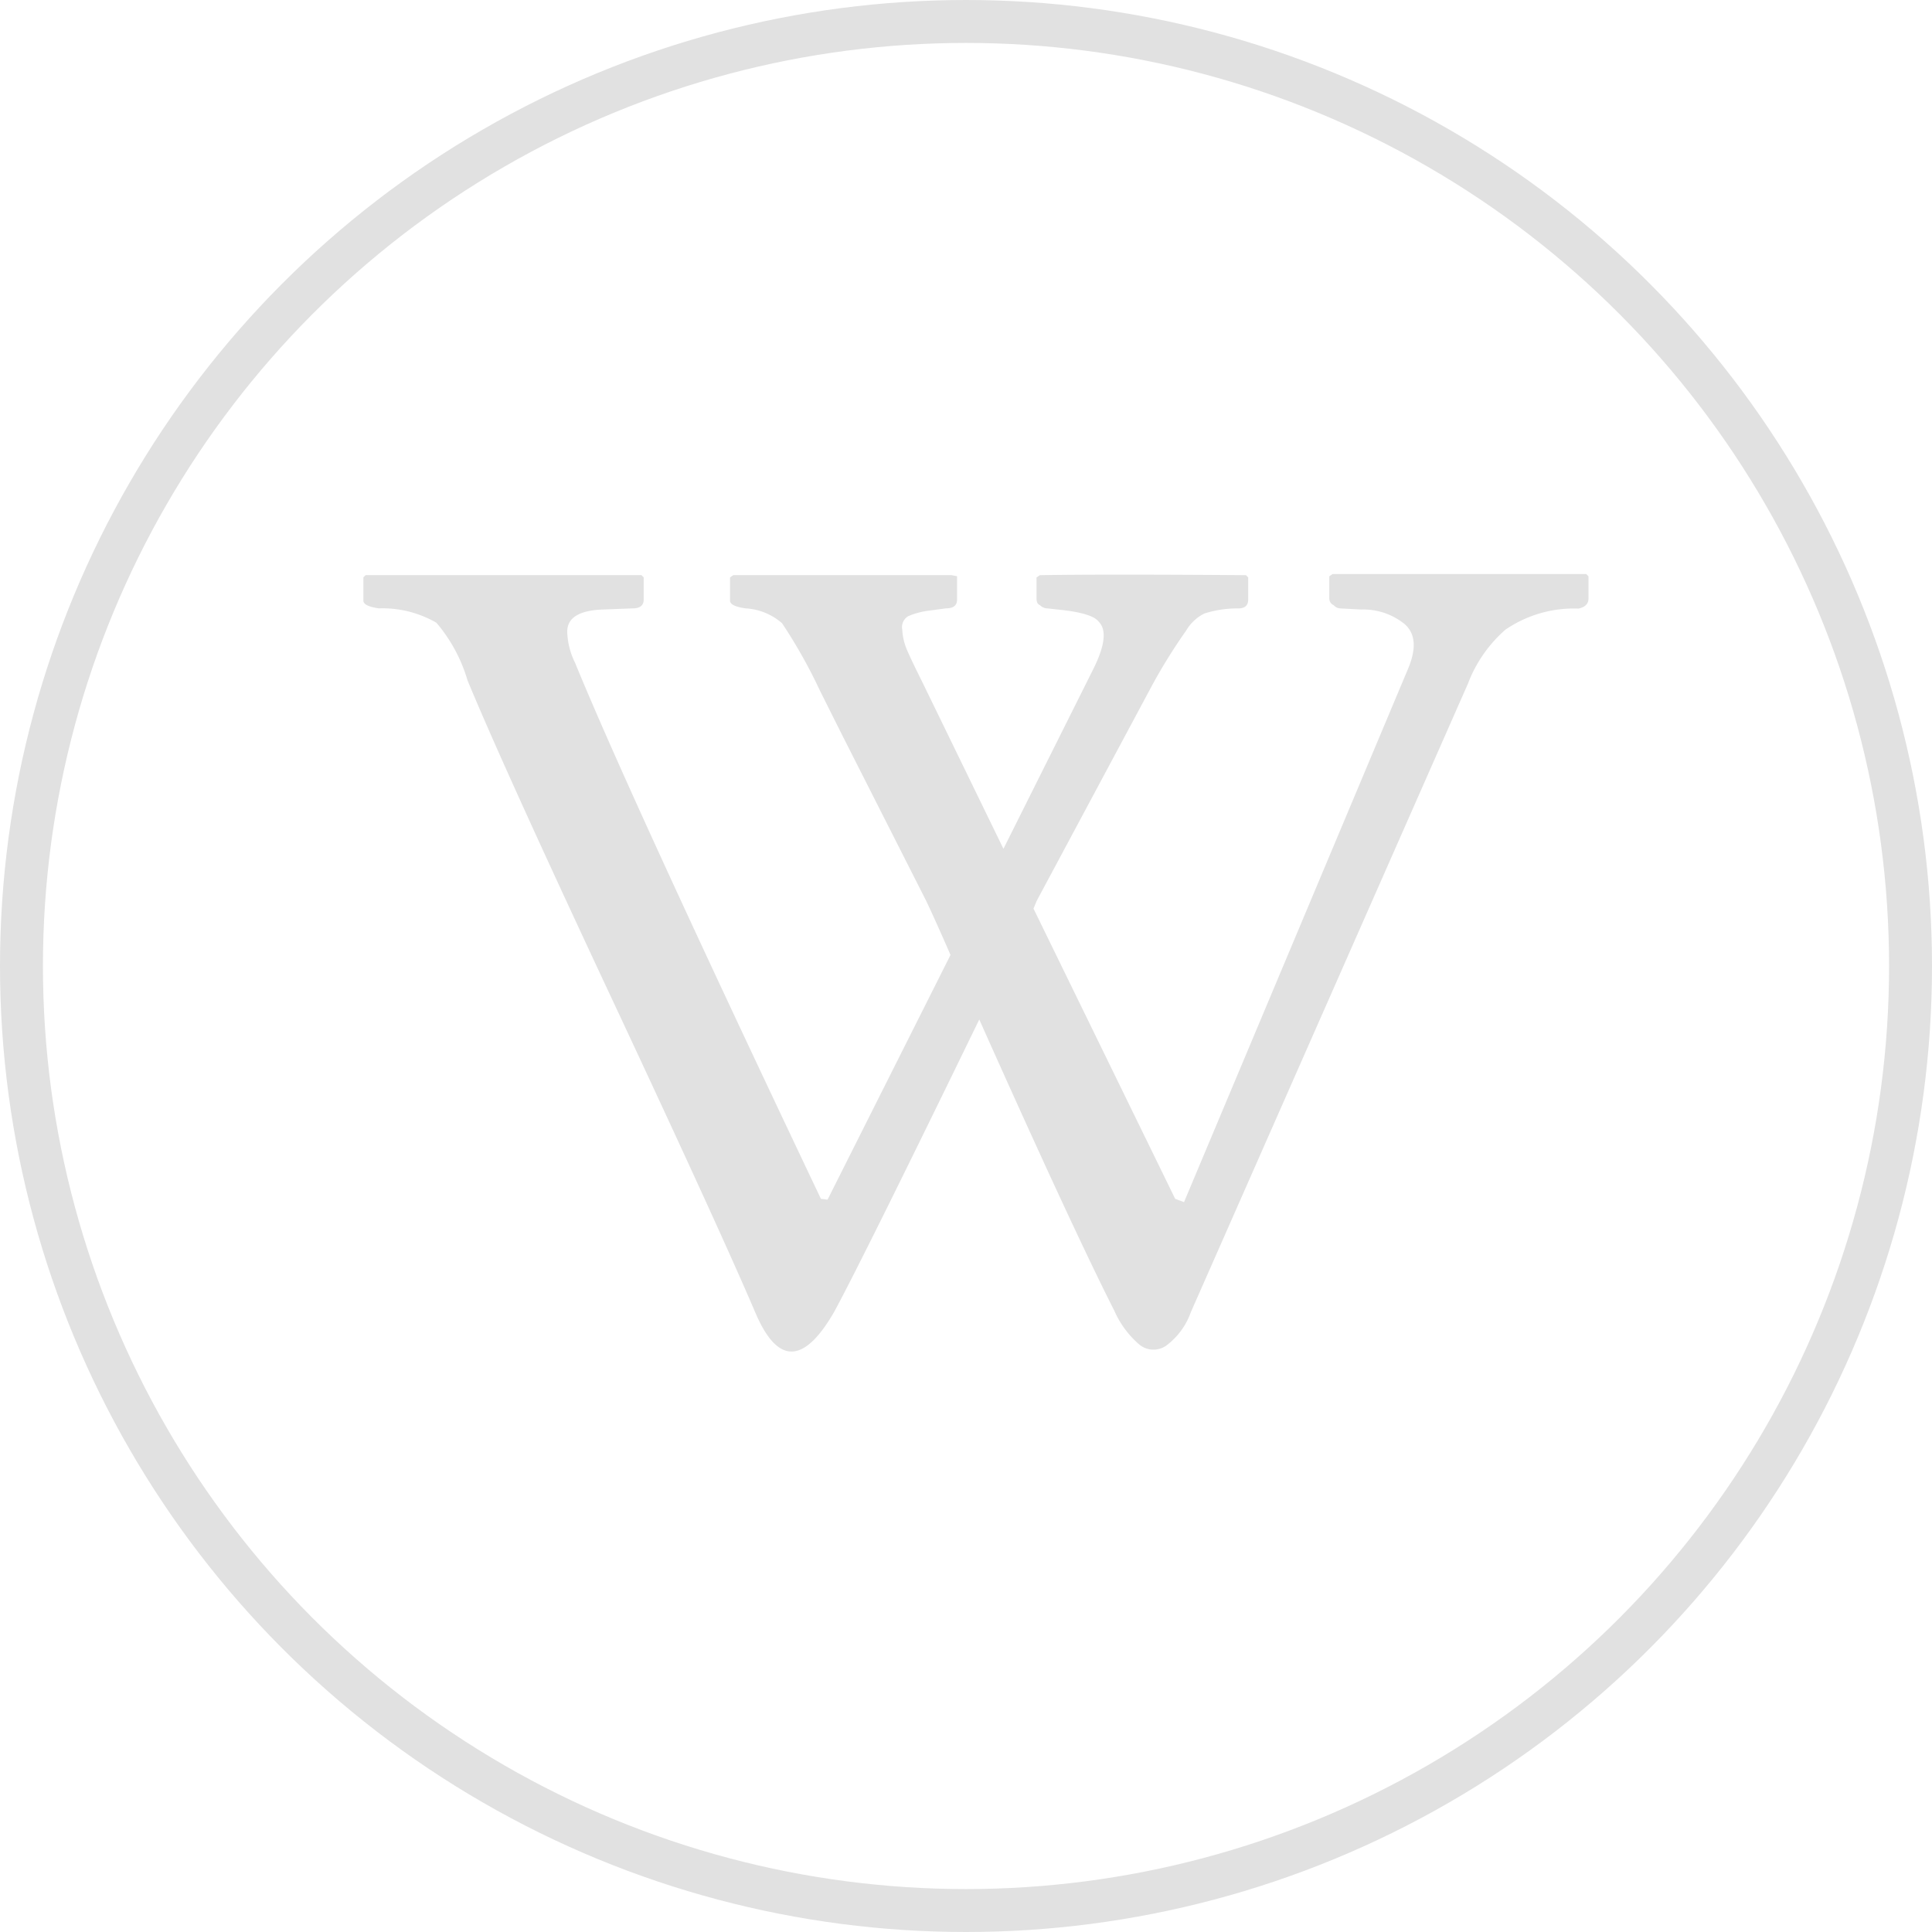 <svg xmlns="http://www.w3.org/2000/svg" width="45" height="45" viewBox="0 0 45 45">
  <g id="Gruppe_282" data-name="Gruppe 282" transform="translate(-1311 -7081.524)">
    <path id="Icon_zocial-wikipedia" data-name="Icon zocial-wikipedia" d="M-1.567,5.047V4.505l.052-.052H4.91l.052.052v.516c0,.138-.086.206-.258.206l-.672.026q-.85.025-.851.516a1.723,1.723,0,0,0,.181.722Q4.652,9.64,9.089,18.979L9.244,19l2.864-5.7q-.335-.773-.568-1.263L9.579,8.167,9.063,7.135a12.048,12.048,0,0,0-.877-1.56,1.409,1.409,0,0,0-.851-.348q-.362-.051-.362-.18V4.505l.077-.052h5.083l.128.026v.542c0,.138-.085.206-.258.206l-.387.052a1.755,1.755,0,0,0-.49.129.292.292,0,0,0-.142.31,1.382,1.382,0,0,0,.1.452q.091.219.374.787l1.883,3.87,2.09-4.18q.414-.826.129-1.109c-.1-.137-.422-.232-.956-.284l-.233-.026a.251.251,0,0,1-.181-.077c-.05-.017-.078-.069-.078-.155v-.49l.078-.052q1.471-.025,4.8,0l.052.052v.516c0,.138-.077.206-.233.206a2.563,2.563,0,0,0-.786.118,1.019,1.019,0,0,0-.427.4,13.091,13.091,0,0,0-.773,1.238l-2.708,5.057-.074.179,3.3,6.76.206.077,5.213-12.41c.206-.481.181-.834-.079-1.058a1.531,1.531,0,0,0-1.007-.335l-.489-.026a.218.218,0,0,1-.154-.077.165.165,0,0,1-.1-.155V4.48l.077-.052h5.908l.052.052V5c0,.12-.079.2-.233.232a2.826,2.826,0,0,0-1.7.49,3.16,3.16,0,0,0-.877,1.264l-6.45,14.629a1.663,1.663,0,0,1-.581.788.518.518,0,0,1-.619-.027,2.206,2.206,0,0,1-.583-.787q-.981-1.935-3.147-6.786-2.709,5.573-3.38,6.811-1.058,1.833-1.832.025Q6.739,19.7,4.211,14.3T.857,6.9A3.648,3.648,0,0,0,.134,5.562a2.51,2.51,0,0,0-1.339-.335C-1.446,5.193-1.567,5.133-1.567,5.047Z" transform="translate(1321.031 7090.467)" fill="#e1e1e1"/>
    <g id="Ellipse_3" data-name="Ellipse 3" transform="translate(1311 7081.524)" fill="none" stroke="#e1e1e1" stroke-width="1">
      <circle cx="22.5" cy="22.5" r="22.5" stroke="none"/>
      <circle cx="22.5" cy="22.5" r="22" fill="none"/>
    </g>
  </g>
</svg>
